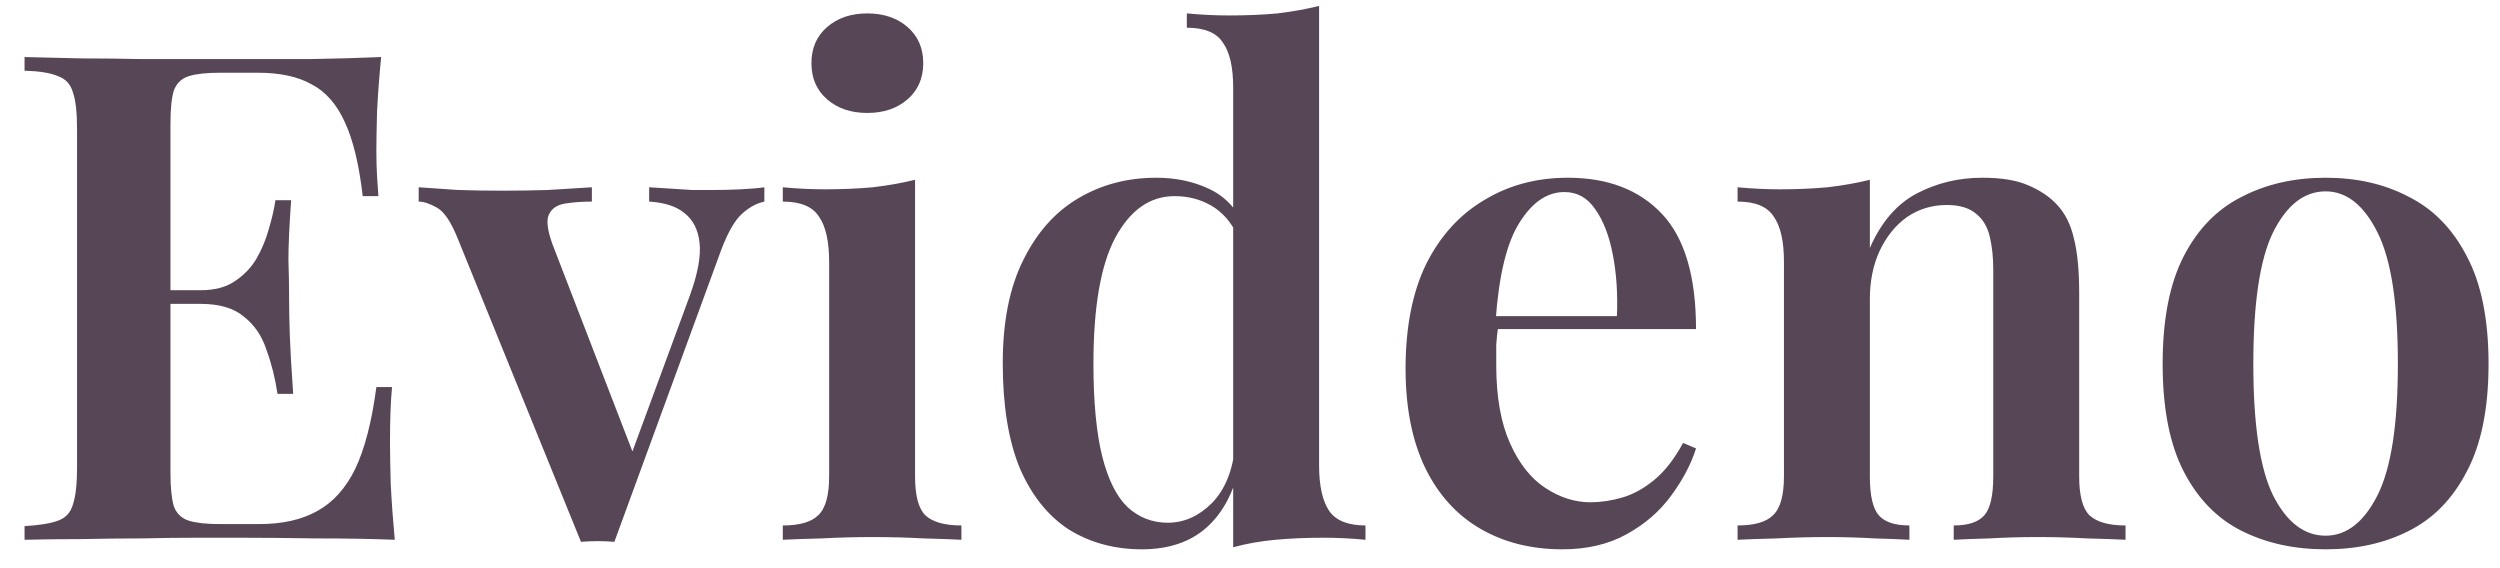<svg width="88" height="20" viewBox="0 0 88 20" fill="none" xmlns="http://www.w3.org/2000/svg">
<path d="M13.416 2.008C13.352 2.664 13.304 3.304 13.272 3.928C13.256 4.536 13.248 5 13.248 5.32C13.248 5.624 13.256 5.92 13.272 6.208C13.288 6.48 13.304 6.712 13.32 6.904H12.768C12.64 5.8 12.432 4.936 12.144 4.312C11.856 3.672 11.464 3.224 10.968 2.968C10.488 2.696 9.856 2.56 9.072 2.56H7.752C7.272 2.56 6.904 2.6 6.648 2.68C6.392 2.76 6.216 2.928 6.12 3.184C6.04 3.44 6 3.832 6 4.36V16.648C6 17.16 6.04 17.552 6.12 17.824C6.216 18.08 6.392 18.248 6.648 18.328C6.904 18.408 7.272 18.448 7.752 18.448H9.12C9.936 18.448 10.616 18.296 11.16 17.992C11.72 17.688 12.168 17.192 12.504 16.504C12.84 15.8 13.088 14.84 13.248 13.624H13.8C13.752 14.12 13.728 14.76 13.728 15.544C13.728 15.88 13.736 16.368 13.752 17.008C13.784 17.648 13.832 18.312 13.896 19C13.08 18.968 12.16 18.952 11.136 18.952C10.112 18.936 9.2 18.928 8.4 18.928C8.032 18.928 7.544 18.928 6.936 18.928C6.344 18.928 5.696 18.936 4.992 18.952C4.304 18.952 3.6 18.96 2.88 18.976C2.176 18.976 1.504 18.984 0.864 19V18.52C1.392 18.488 1.784 18.424 2.04 18.328C2.312 18.232 2.488 18.04 2.568 17.752C2.664 17.464 2.712 17.032 2.712 16.456V4.552C2.712 3.96 2.664 3.528 2.568 3.256C2.488 2.968 2.312 2.776 2.04 2.68C1.784 2.568 1.392 2.504 0.864 2.488V2.008C1.504 2.024 2.176 2.04 2.88 2.056C3.6 2.056 4.304 2.064 4.992 2.08C5.696 2.08 6.344 2.08 6.936 2.08C7.544 2.08 8.032 2.08 8.4 2.08C9.136 2.08 9.968 2.08 10.896 2.08C11.84 2.064 12.68 2.04 13.416 2.008ZM9.552 10.216C9.552 10.216 9.552 10.296 9.552 10.456C9.552 10.616 9.552 10.696 9.552 10.696H5.28C5.28 10.696 5.28 10.616 5.28 10.456C5.28 10.296 5.28 10.216 5.28 10.216H9.552ZM10.248 7.048C10.184 7.96 10.152 8.656 10.152 9.136C10.168 9.616 10.176 10.056 10.176 10.456C10.176 10.856 10.184 11.296 10.2 11.776C10.216 12.256 10.256 12.952 10.32 13.864H9.768C9.688 13.32 9.56 12.808 9.384 12.328C9.224 11.832 8.96 11.44 8.592 11.152C8.24 10.848 7.728 10.696 7.056 10.696V10.216C7.552 10.216 7.952 10.112 8.256 9.904C8.576 9.696 8.832 9.432 9.024 9.112C9.216 8.776 9.36 8.432 9.456 8.08C9.568 7.712 9.648 7.368 9.696 7.048H10.248ZM26.906 6.592V7.096C26.602 7.16 26.314 7.328 26.042 7.6C25.786 7.872 25.538 8.352 25.298 9.04L21.626 19.072C21.434 19.056 21.242 19.048 21.05 19.048C20.858 19.048 20.658 19.056 20.45 19.072L16.13 8.44C15.89 7.832 15.642 7.456 15.386 7.312C15.13 7.168 14.914 7.096 14.738 7.096V6.592C15.186 6.624 15.65 6.656 16.13 6.688C16.61 6.704 17.138 6.712 17.714 6.712C18.21 6.712 18.73 6.704 19.274 6.688C19.834 6.656 20.354 6.624 20.834 6.592V7.096C20.482 7.096 20.162 7.12 19.874 7.168C19.602 7.216 19.418 7.344 19.322 7.552C19.226 7.744 19.266 8.088 19.442 8.584L22.322 16.048L22.106 16.312L24.29 10.384C24.562 9.632 24.674 9.024 24.626 8.56C24.578 8.096 24.402 7.744 24.098 7.504C23.81 7.264 23.394 7.128 22.85 7.096V6.592C23.122 6.608 23.378 6.624 23.618 6.64C23.874 6.656 24.122 6.672 24.362 6.688C24.618 6.688 24.858 6.688 25.082 6.688C25.418 6.688 25.746 6.68 26.066 6.664C26.402 6.648 26.682 6.624 26.906 6.592ZM30.53 0.472C31.106 0.472 31.578 0.632 31.946 0.952C32.314 1.272 32.498 1.696 32.498 2.224C32.498 2.752 32.314 3.176 31.946 3.496C31.578 3.816 31.106 3.976 30.53 3.976C29.954 3.976 29.482 3.816 29.114 3.496C28.746 3.176 28.562 2.752 28.562 2.224C28.562 1.696 28.746 1.272 29.114 0.952C29.482 0.632 29.954 0.472 30.53 0.472ZM32.21 6.328V16.768C32.21 17.44 32.33 17.896 32.57 18.136C32.826 18.376 33.25 18.496 33.842 18.496V19C33.554 18.984 33.114 18.968 32.522 18.952C31.93 18.92 31.33 18.904 30.722 18.904C30.13 18.904 29.53 18.92 28.922 18.952C28.314 18.968 27.858 18.984 27.554 19V18.496C28.146 18.496 28.562 18.376 28.802 18.136C29.058 17.896 29.186 17.44 29.186 16.768V9.232C29.186 8.496 29.066 7.96 28.826 7.624C28.602 7.272 28.178 7.096 27.554 7.096V6.592C28.066 6.64 28.562 6.664 29.042 6.664C29.634 6.664 30.194 6.64 30.722 6.592C31.266 6.528 31.762 6.44 32.21 6.328ZM46.432 0.208V16.384C46.432 17.104 46.553 17.64 46.792 17.992C47.032 18.328 47.456 18.496 48.065 18.496V19C47.569 18.952 47.072 18.928 46.577 18.928C45.984 18.928 45.425 18.952 44.897 19C44.368 19.048 43.873 19.136 43.408 19.264V3.088C43.408 2.368 43.288 1.84 43.048 1.504C42.825 1.152 42.401 0.976 41.776 0.976V0.472C42.288 0.52 42.785 0.544 43.264 0.544C43.873 0.544 44.441 0.52 44.968 0.472C45.496 0.408 45.984 0.32 46.432 0.208ZM40.697 6.256C41.401 6.256 42.032 6.392 42.593 6.664C43.153 6.936 43.569 7.392 43.84 8.032L43.553 8.272C43.328 7.808 43.025 7.464 42.641 7.24C42.257 7.016 41.825 6.904 41.344 6.904C40.48 6.904 39.785 7.392 39.257 8.368C38.745 9.328 38.489 10.808 38.489 12.808C38.489 14.152 38.593 15.24 38.8 16.072C39.008 16.888 39.304 17.48 39.688 17.848C40.089 18.216 40.56 18.4 41.105 18.4C41.681 18.4 42.2 18.168 42.664 17.704C43.129 17.224 43.401 16.544 43.48 15.664L43.648 16.336C43.441 17.312 43.048 18.056 42.472 18.568C41.897 19.08 41.136 19.336 40.193 19.336C39.233 19.336 38.377 19.104 37.624 18.64C36.889 18.16 36.312 17.44 35.897 16.48C35.496 15.504 35.297 14.272 35.297 12.784C35.297 11.328 35.536 10.12 36.017 9.16C36.496 8.184 37.145 7.456 37.961 6.976C38.776 6.496 39.688 6.256 40.697 6.256ZM55.188 6.256C56.596 6.256 57.7 6.68 58.5 7.528C59.3 8.376 59.7 9.728 59.7 11.584H51.612L51.588 11.128H56.916C56.948 10.344 56.9 9.624 56.772 8.968C56.644 8.296 56.436 7.76 56.148 7.36C55.876 6.96 55.516 6.76 55.068 6.76C54.46 6.76 53.932 7.12 53.484 7.84C53.036 8.544 52.756 9.704 52.644 11.32L52.74 11.464C52.708 11.672 52.684 11.896 52.668 12.136C52.668 12.376 52.668 12.616 52.668 12.856C52.668 13.96 52.828 14.872 53.148 15.592C53.468 16.312 53.884 16.84 54.396 17.176C54.908 17.512 55.436 17.68 55.98 17.68C56.348 17.68 56.724 17.624 57.108 17.512C57.492 17.4 57.868 17.192 58.236 16.888C58.604 16.584 58.94 16.152 59.244 15.592L59.7 15.784C59.524 16.344 59.228 16.904 58.812 17.464C58.412 18.008 57.892 18.456 57.252 18.808C56.612 19.16 55.86 19.336 54.996 19.336C53.908 19.336 52.948 19.096 52.116 18.616C51.284 18.136 50.636 17.424 50.172 16.48C49.708 15.52 49.476 14.352 49.476 12.976C49.476 11.52 49.716 10.296 50.196 9.304C50.692 8.312 51.372 7.56 52.236 7.048C53.1 6.52 54.084 6.256 55.188 6.256ZM69.779 6.256C70.451 6.256 70.987 6.344 71.387 6.52C71.803 6.696 72.139 6.92 72.395 7.192C72.683 7.496 72.883 7.888 72.995 8.368C73.123 8.848 73.187 9.496 73.187 10.312V16.768C73.187 17.44 73.307 17.896 73.547 18.136C73.803 18.376 74.227 18.496 74.819 18.496V19C74.531 18.984 74.083 18.968 73.475 18.952C72.883 18.92 72.307 18.904 71.747 18.904C71.155 18.904 70.579 18.92 70.019 18.952C69.459 18.968 69.043 18.984 68.771 19V18.496C69.283 18.496 69.643 18.376 69.851 18.136C70.059 17.896 70.163 17.44 70.163 16.768V9.496C70.163 9.064 70.123 8.68 70.043 8.344C69.963 7.992 69.803 7.72 69.563 7.528C69.323 7.32 68.979 7.216 68.531 7.216C68.003 7.216 67.531 7.36 67.115 7.648C66.715 7.936 66.395 8.336 66.155 8.848C65.931 9.344 65.819 9.904 65.819 10.528V16.768C65.819 17.44 65.923 17.896 66.131 18.136C66.339 18.376 66.699 18.496 67.211 18.496V19C66.939 18.984 66.531 18.968 65.987 18.952C65.443 18.92 64.891 18.904 64.331 18.904C63.739 18.904 63.139 18.92 62.531 18.952C61.923 18.968 61.467 18.984 61.163 19V18.496C61.755 18.496 62.171 18.376 62.411 18.136C62.667 17.896 62.795 17.44 62.795 16.768V9.208C62.795 8.488 62.675 7.96 62.435 7.624C62.211 7.272 61.787 7.096 61.163 7.096V6.592C61.675 6.64 62.171 6.664 62.651 6.664C63.243 6.664 63.803 6.64 64.331 6.592C64.875 6.528 65.371 6.44 65.819 6.328V8.728C66.219 7.816 66.771 7.176 67.475 6.808C68.179 6.44 68.947 6.256 69.779 6.256ZM81.861 6.256C82.965 6.256 83.941 6.48 84.789 6.928C85.653 7.36 86.333 8.056 86.829 9.016C87.341 9.976 87.597 11.24 87.597 12.808C87.597 14.376 87.341 15.64 86.829 16.6C86.333 17.56 85.653 18.256 84.789 18.688C83.941 19.12 82.965 19.336 81.861 19.336C80.757 19.336 79.773 19.12 78.909 18.688C78.045 18.256 77.365 17.56 76.869 16.6C76.373 15.64 76.125 14.376 76.125 12.808C76.125 11.24 76.373 9.976 76.869 9.016C77.365 8.056 78.045 7.36 78.909 6.928C79.773 6.48 80.757 6.256 81.861 6.256ZM81.861 6.736C81.109 6.736 80.493 7.216 80.013 8.176C79.549 9.12 79.317 10.664 79.317 12.808C79.317 14.952 79.549 16.496 80.013 17.44C80.493 18.384 81.109 18.856 81.861 18.856C82.597 18.856 83.205 18.384 83.685 17.44C84.165 16.496 84.405 14.952 84.405 12.808C84.405 10.664 84.165 9.12 83.685 8.176C83.205 7.216 82.597 6.736 81.861 6.736Z" fill="#574656"/>
</svg>

